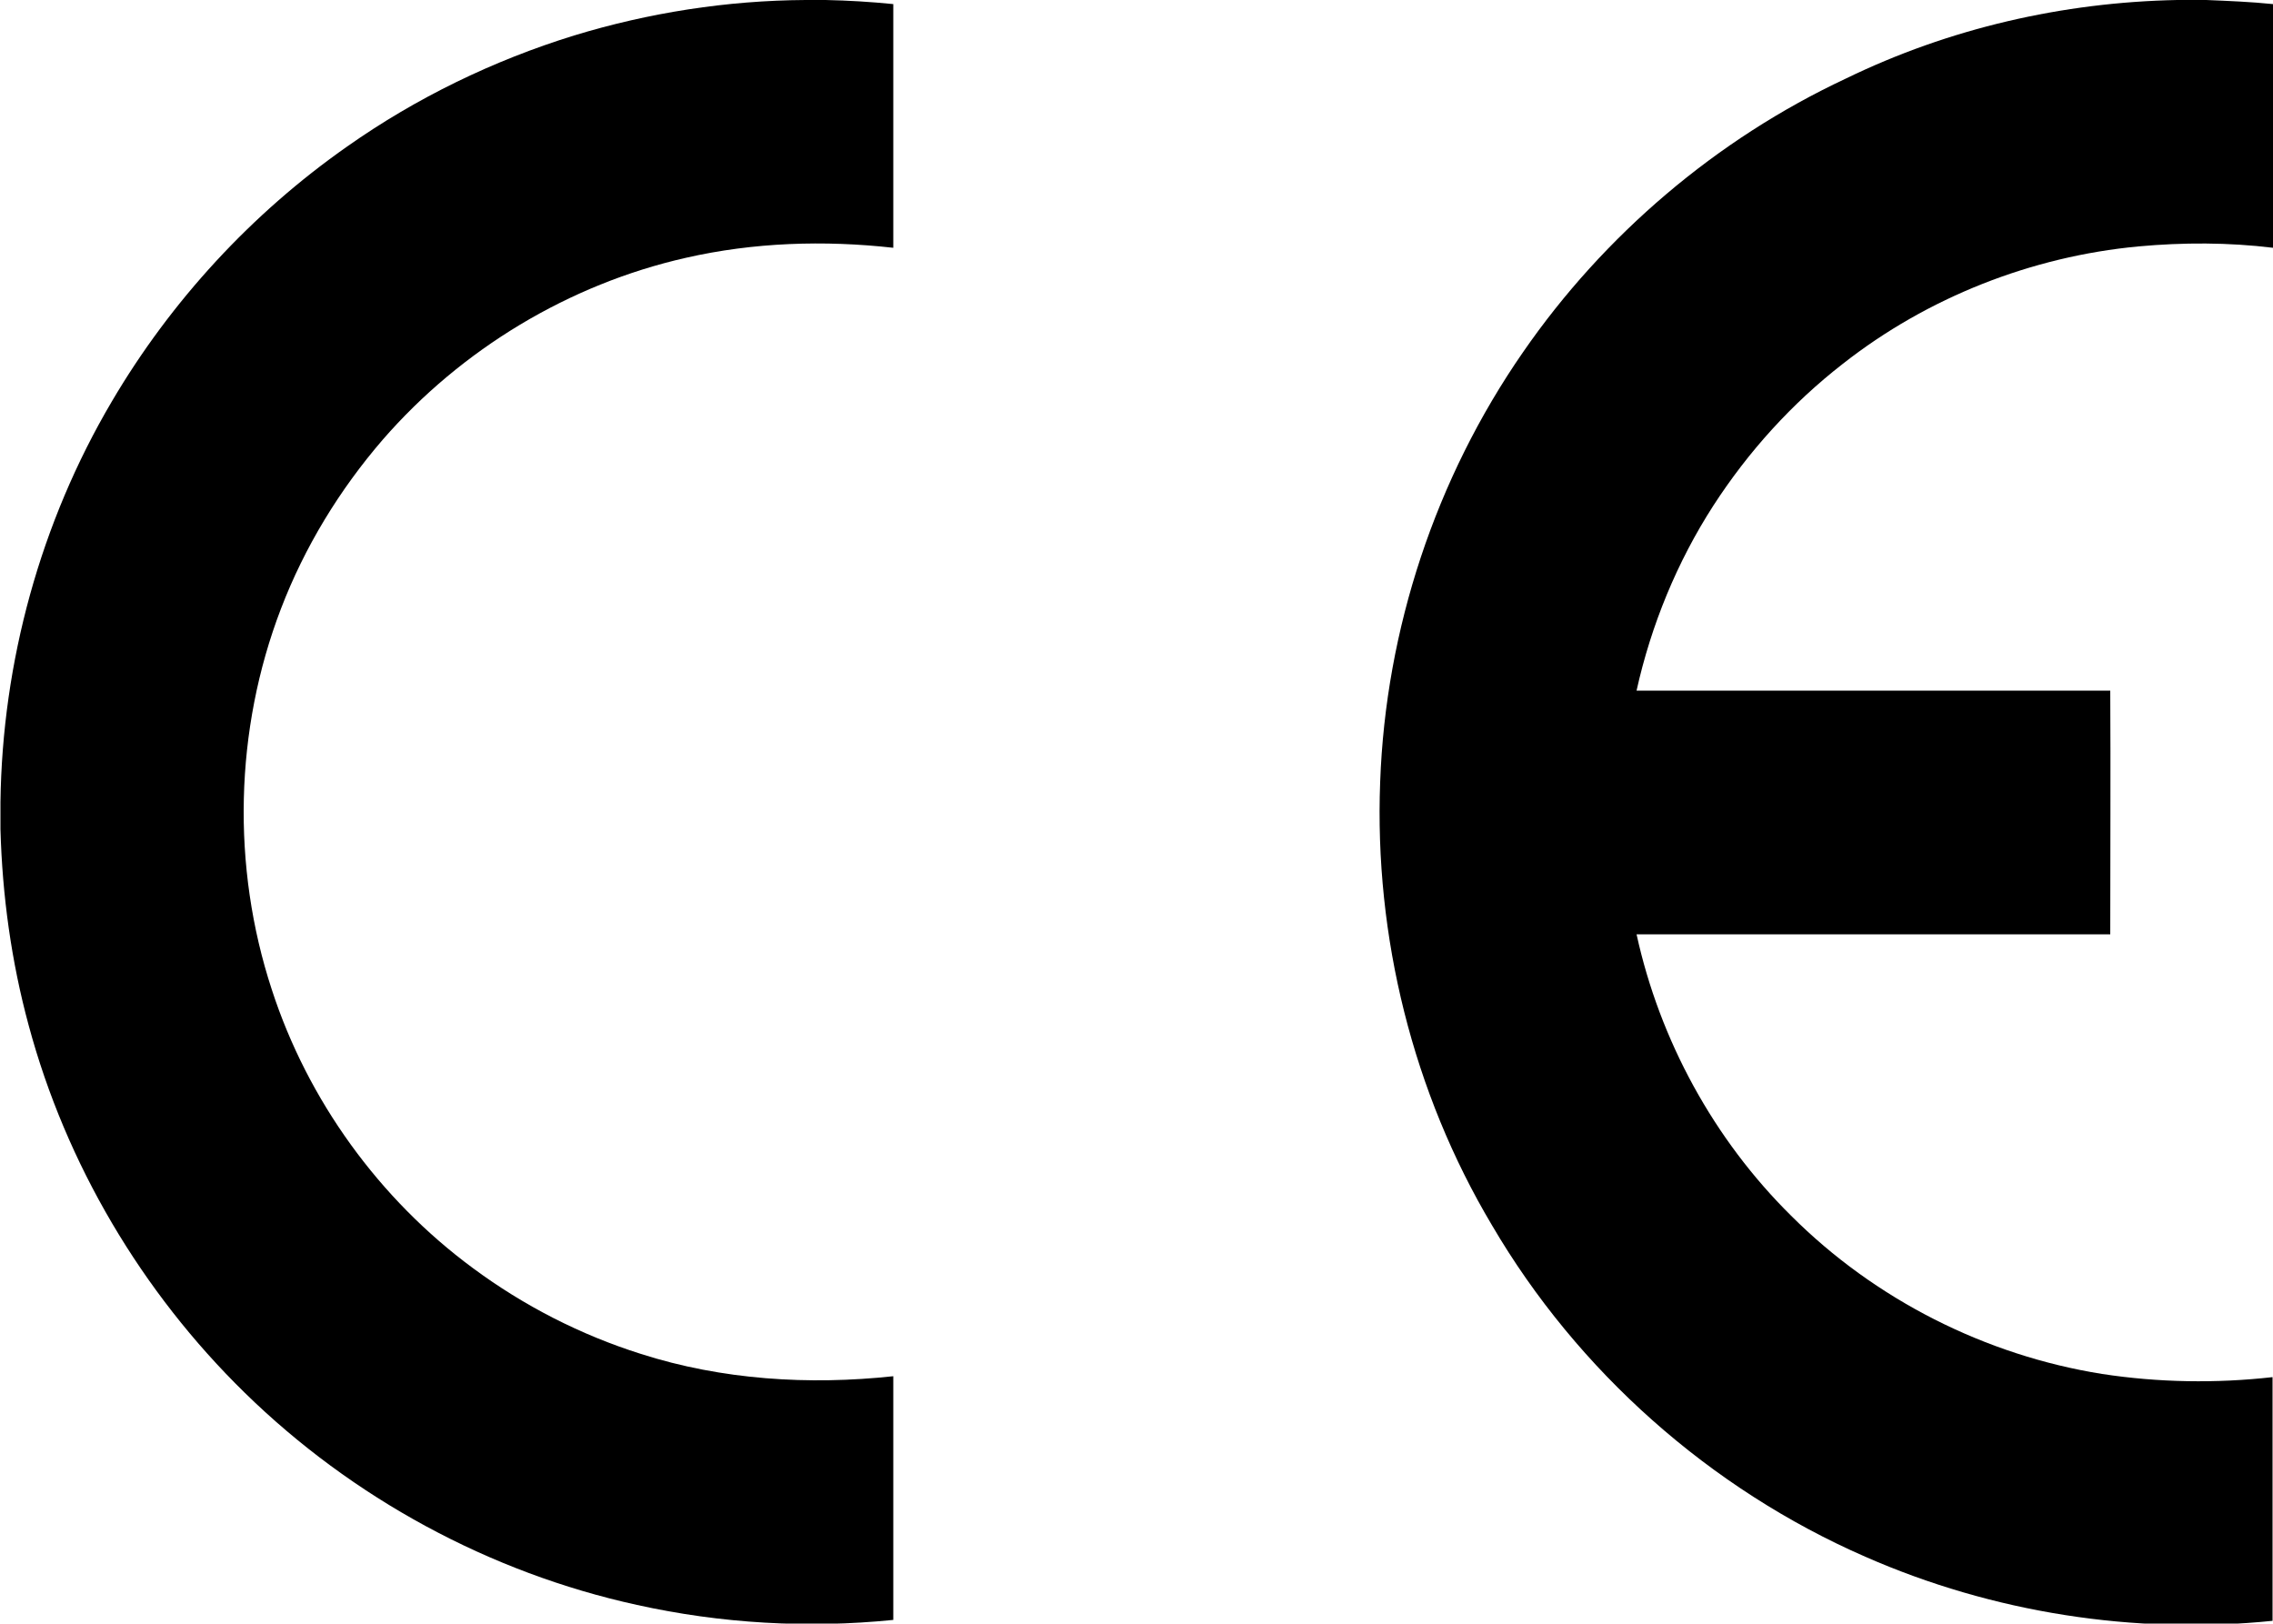 <?xml version="1.0" encoding="UTF-8"?>
<svg id="Layer_1" xmlns="http://www.w3.org/2000/svg" version="1.1" viewBox="0 0 500 357.1">
  <!-- Generator: Adobe Illustrator 29.4.0, SVG Export Plug-In . SVG Version: 2.1.0 Build 152)  -->
  <path d="M177.2,0h4.4c5,.1,9.9.4,14.9.9,0,17.9,0,35.7,0,53.6-15.2-1.7-30.7-1.2-45.6,2.2-25.7,5.8-49.4,20.1-66.7,40-9.5,11-17.2,23.6-22.4,37.2-10.2,26.6-10.9,56.7-2,83.8,7.9,24.3,23.6,46,44.2,61.2,11.2,8.3,23.7,14.7,37,18.9,17.8,5.7,36.9,6.9,55.5,4.9,0,17.9,0,35.7,0,53.6-18.8,1.9-37.9.8-56.4-3.3-32.4-7.1-62.6-23.5-86.3-46.7-22.6-22.1-39.3-50.3-47.5-80.8-3.8-14-5.8-28.5-6.2-43.1v-6c.4-30.8,8.8-61.5,24.5-88.1,13-22.1,30.8-41.4,51.8-56.1,15.2-10.7,32.1-18.9,49.9-24.4C142.7,2.8,159.9.1,177.2,0Z"/>
  <path d="M478.9,0h6.4c4.9.2,9.8.4,14.7.9v53.6c-9.8-1.2-19.8-1.2-29.6-.3-23.5,2.2-46.4,11.2-65,25.8-11.2,8.7-20.8,19.3-28.5,31.2-8,12.4-13.7,26.3-16.9,40.7,34.7,0,69.5,0,104.2,0,.1,17.9,0,35.7,0,53.6-34.7,0-69.5,0-104.2,0,5.1,23.3,17,45.1,34,61.9,18.4,18.4,42.7,30.7,68.4,34.8,12.4,1.9,25.1,2.1,37.5.7v53.6c-30.4,3.1-61.6-1.8-89.6-14.1-34.1-14.9-63.3-40.8-82.1-72.9-17.4-29.2-25.9-63.5-24.6-97.5,1.2-33.6,12.2-66.8,31.4-94.5,17.8-25.8,42.6-46.9,71-60.2C428.8,6.2,453.8.5,478.9,0Z"/>
</svg>